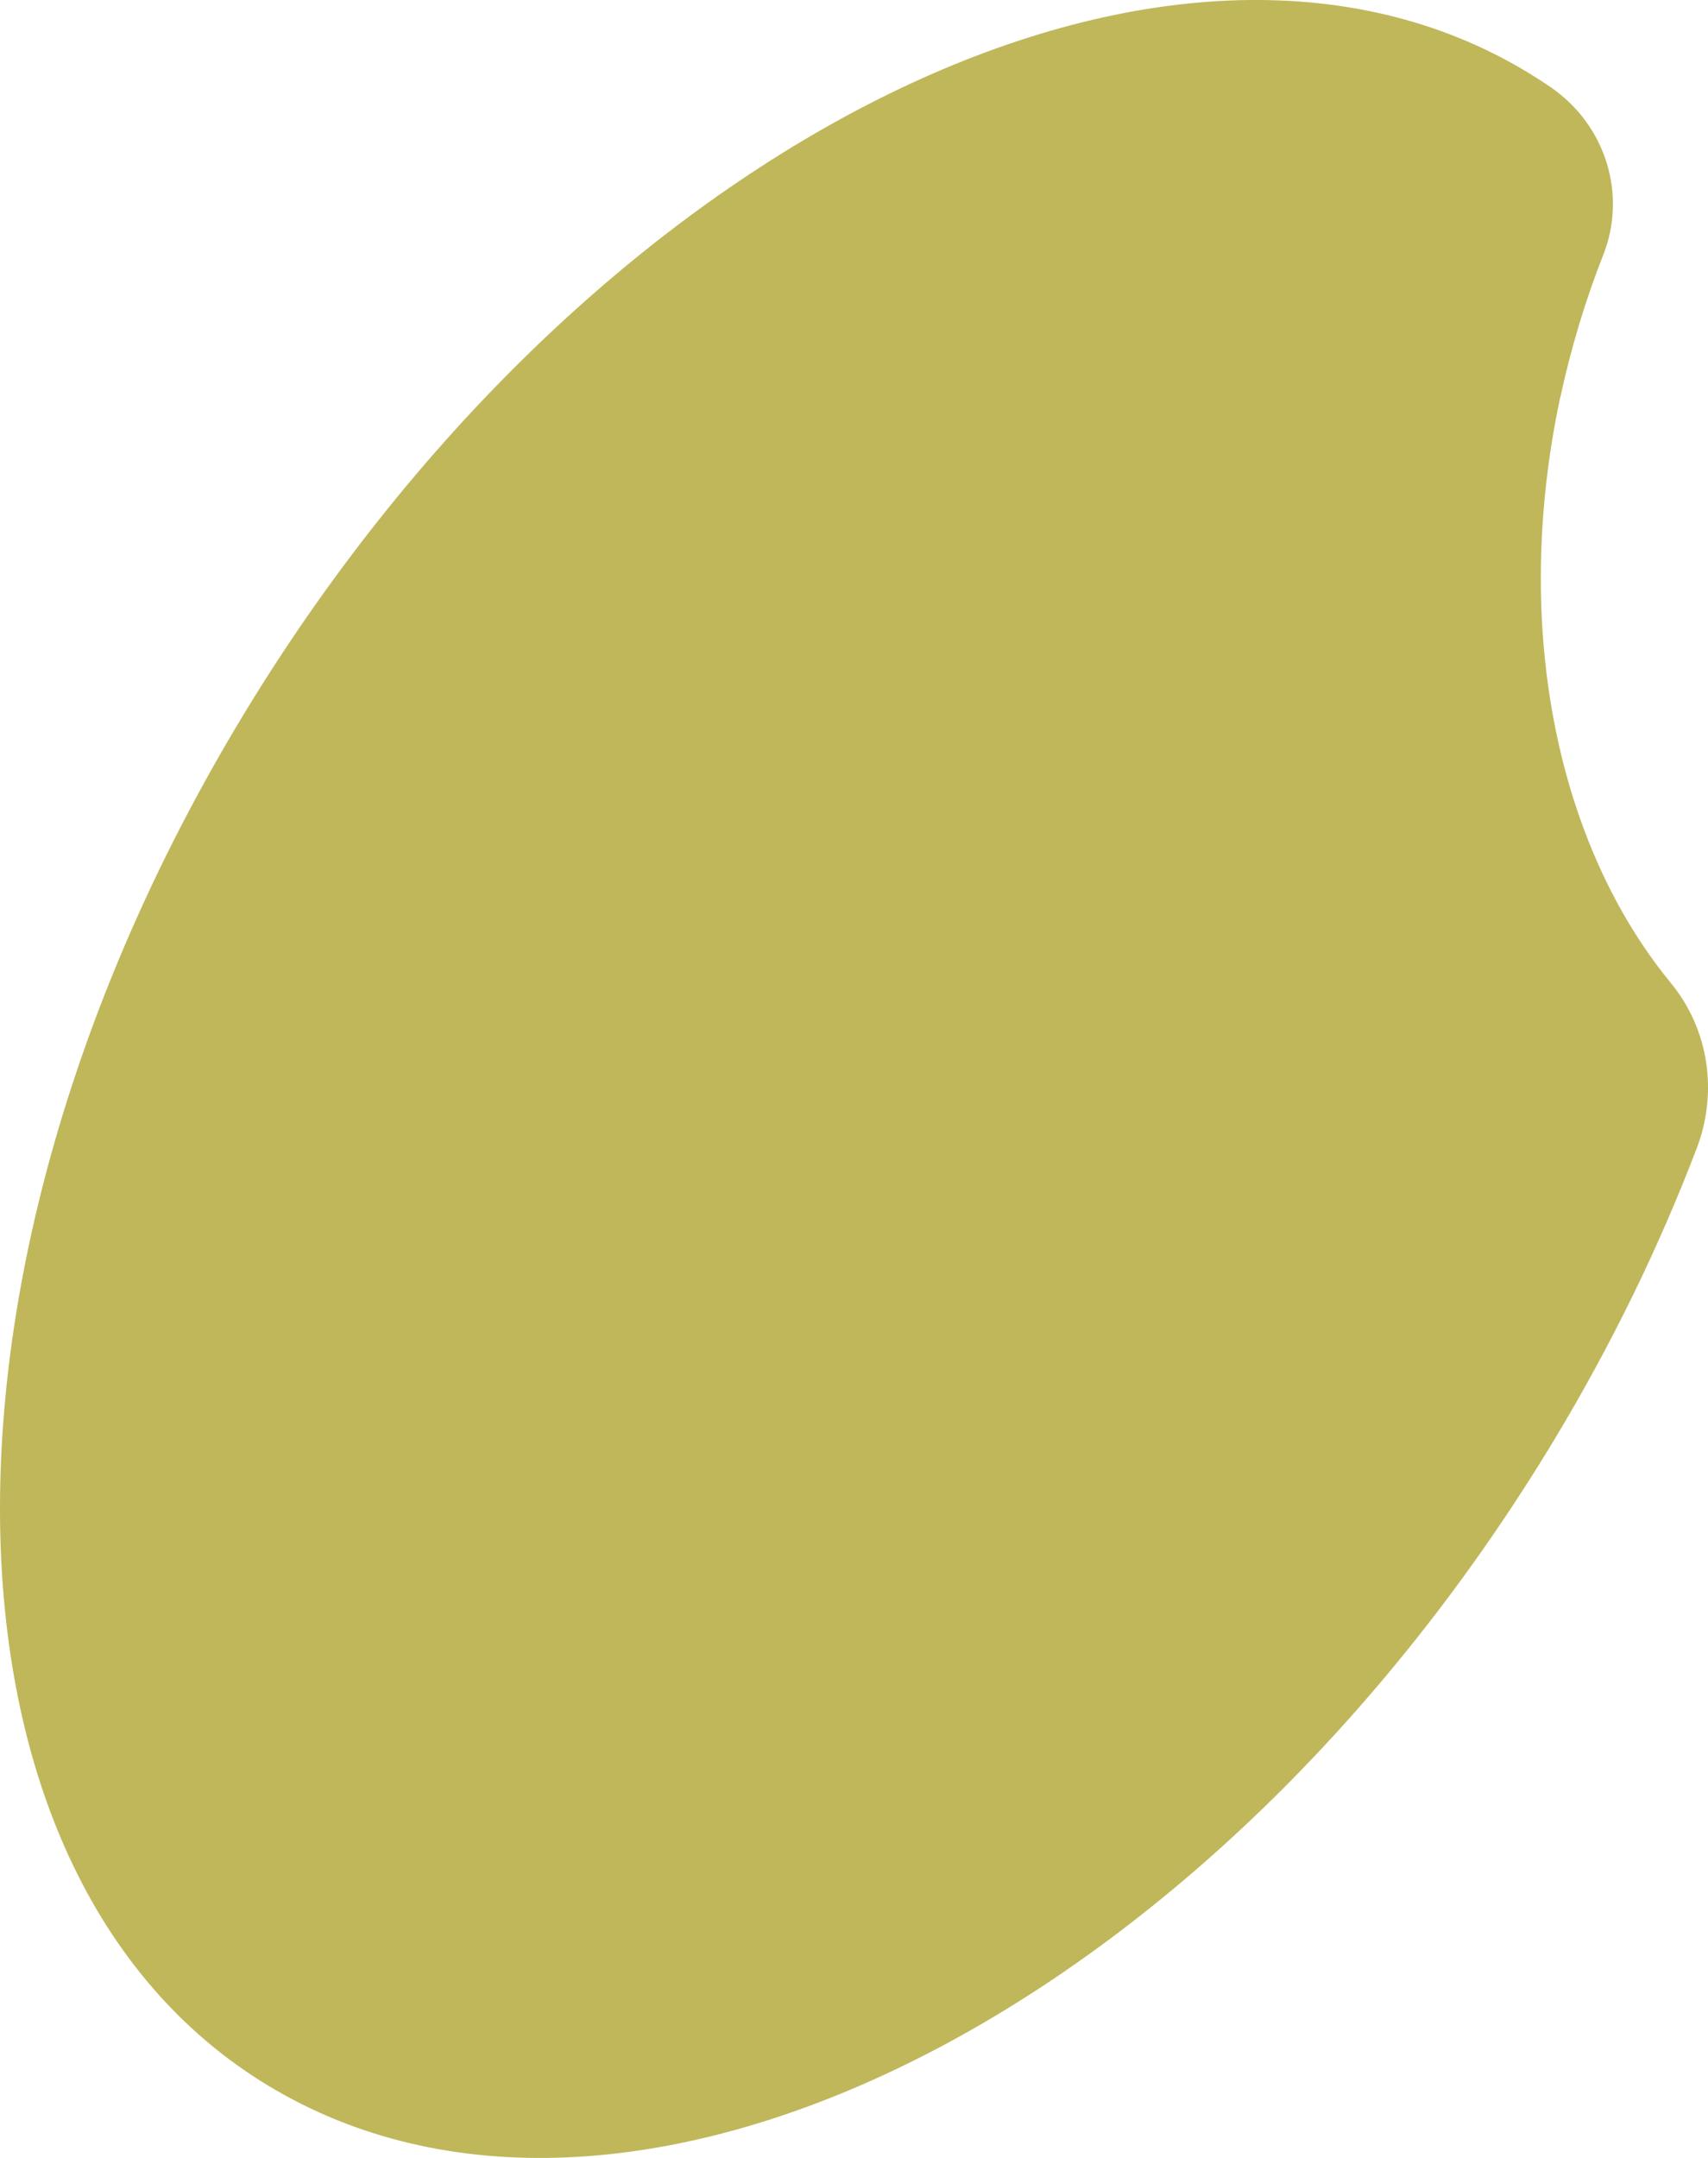<svg width="19" height="24" viewBox="0 0 19 24" fill="none" xmlns="http://www.w3.org/2000/svg">
<path d="M17.356 4.424C17.476 3.87 17.636 3.339 17.835 2.834C18.1 2.163 17.863 1.395 17.256 0.974C17.113 0.876 16.964 0.784 16.811 0.699C12.783 -1.525 6.462 1.733 2.694 7.973C-1.075 14.215 -0.863 21.077 3.165 23.301C7.193 25.525 13.514 22.267 17.281 16.027C17.932 14.949 18.462 13.853 18.876 12.767C19.111 12.149 19.011 11.451 18.588 10.934C17.337 9.414 16.808 7.002 17.355 4.424L17.356 4.424Z" fill="#BFB75A"/>
</svg>
